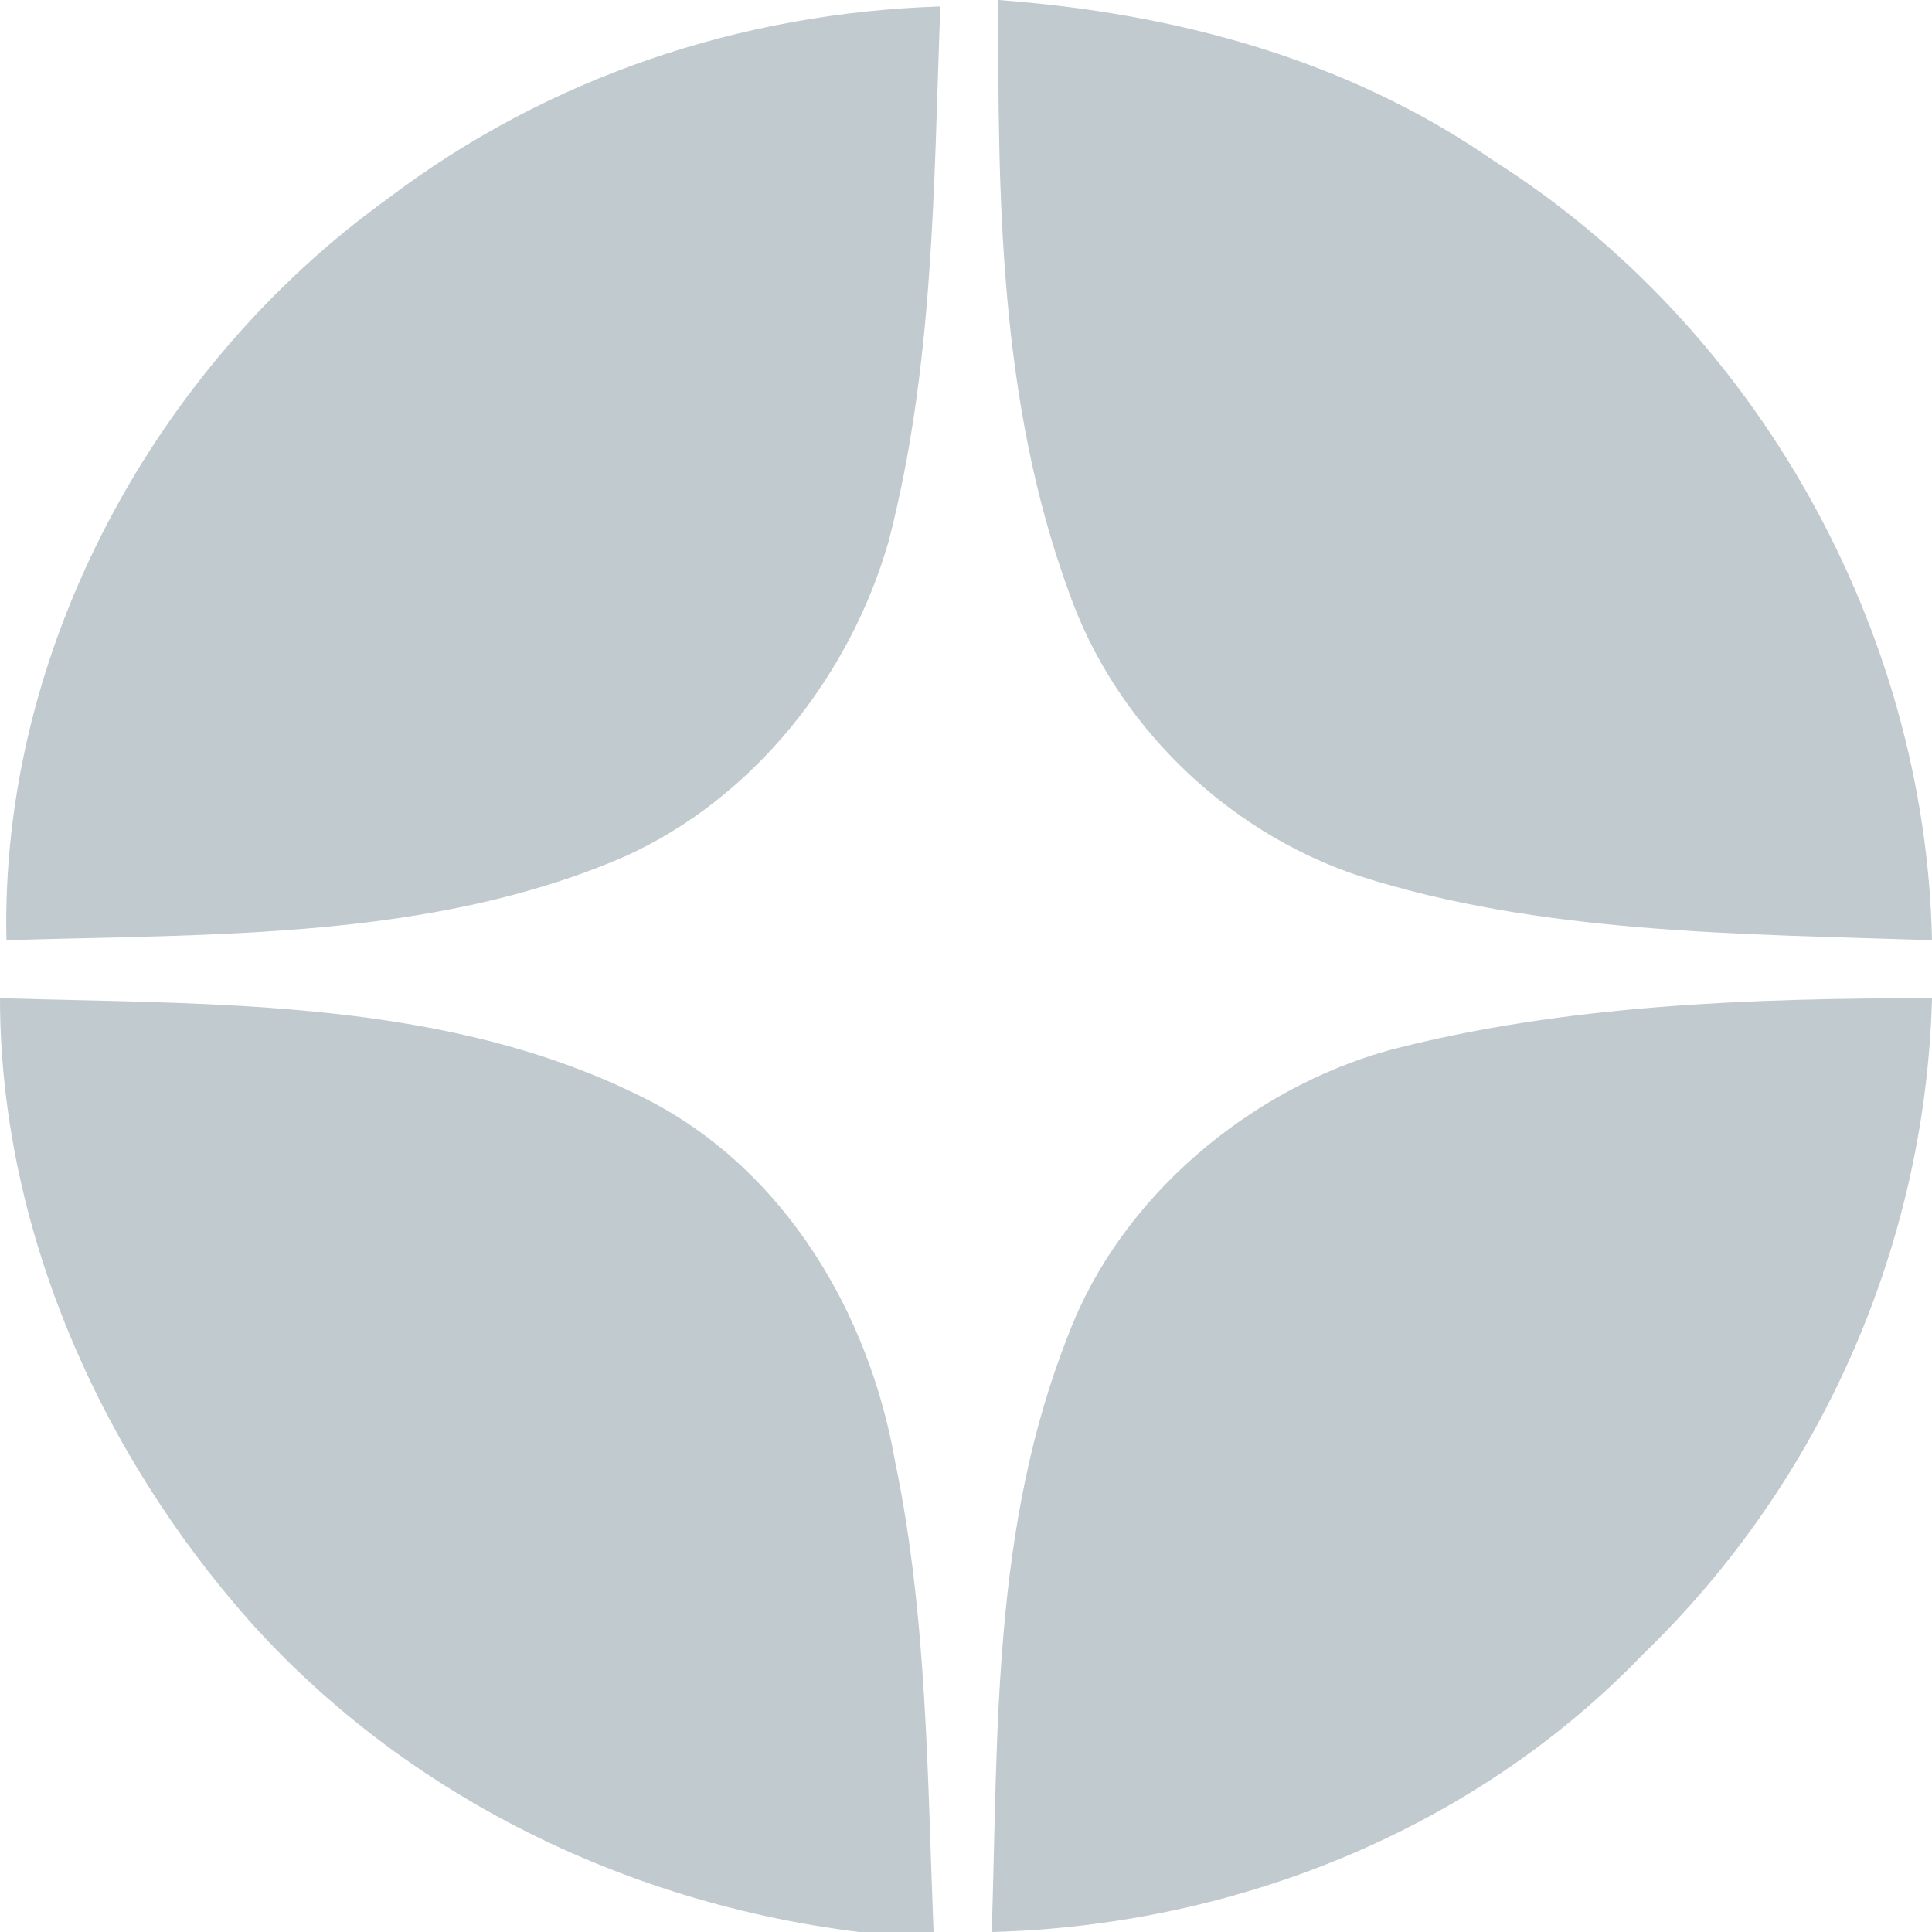<svg version="1.1" id="dzen" xmlns="http://www.w3.org/2000/svg"   width="30" height="30" viewBox="0 0 30 30" class="img-svg replaced-svg">
<style type="text/css">
	  .border {fill: #c1cacf;}
</style>
<g>
	<path class="border" d="M6,3.1c2.5-1.9,5.5-2.9,8.6-3c-0.1,2.8-0.1,5.6-0.8,8.3c-0.6,2.1-2.1,4-4.1,4.9c-3,1.3-6.4,1.2-9.6,1.3
		C0,10.1,2.4,5.7,6,3.1L6,3.1z"/>
	<path class="border" d="M15.5,0c2.7,0.2,5.4,0.9,7.7,2.5c4.1,2.6,6.7,7.3,6.8,12.1c-3-0.1-6.1-0.1-8.9-1c-2.1-0.7-3.8-2.4-4.5-4.4
		C15.5,6.2,15.5,3,15.5,0L15.5,0z"/>
	<path class="border" d="M21.6,16.3c2.7-0.7,5.6-0.8,8.4-0.8c-0.1,3.8-1.7,7.5-4.5,10.2c-2.6,2.7-6.3,4.2-10.1,4.3
		c0.1-3.1,0-6.3,1.2-9.3C17.4,18.6,19.4,16.9,21.6,16.3L21.6,16.3z"/>
	<path class="border" d="M0,15.5c3.4,0.1,7,0,10.1,1.6c2.1,1.1,3.4,3.3,3.8,5.6c0.5,2.4,0.5,4.9,0.6,7.4c-4-0.2-7.9-1.9-10.6-4.9
		C1.5,22.5,0,19,0,15.5L0,15.5z"/>
</g>
</svg>
